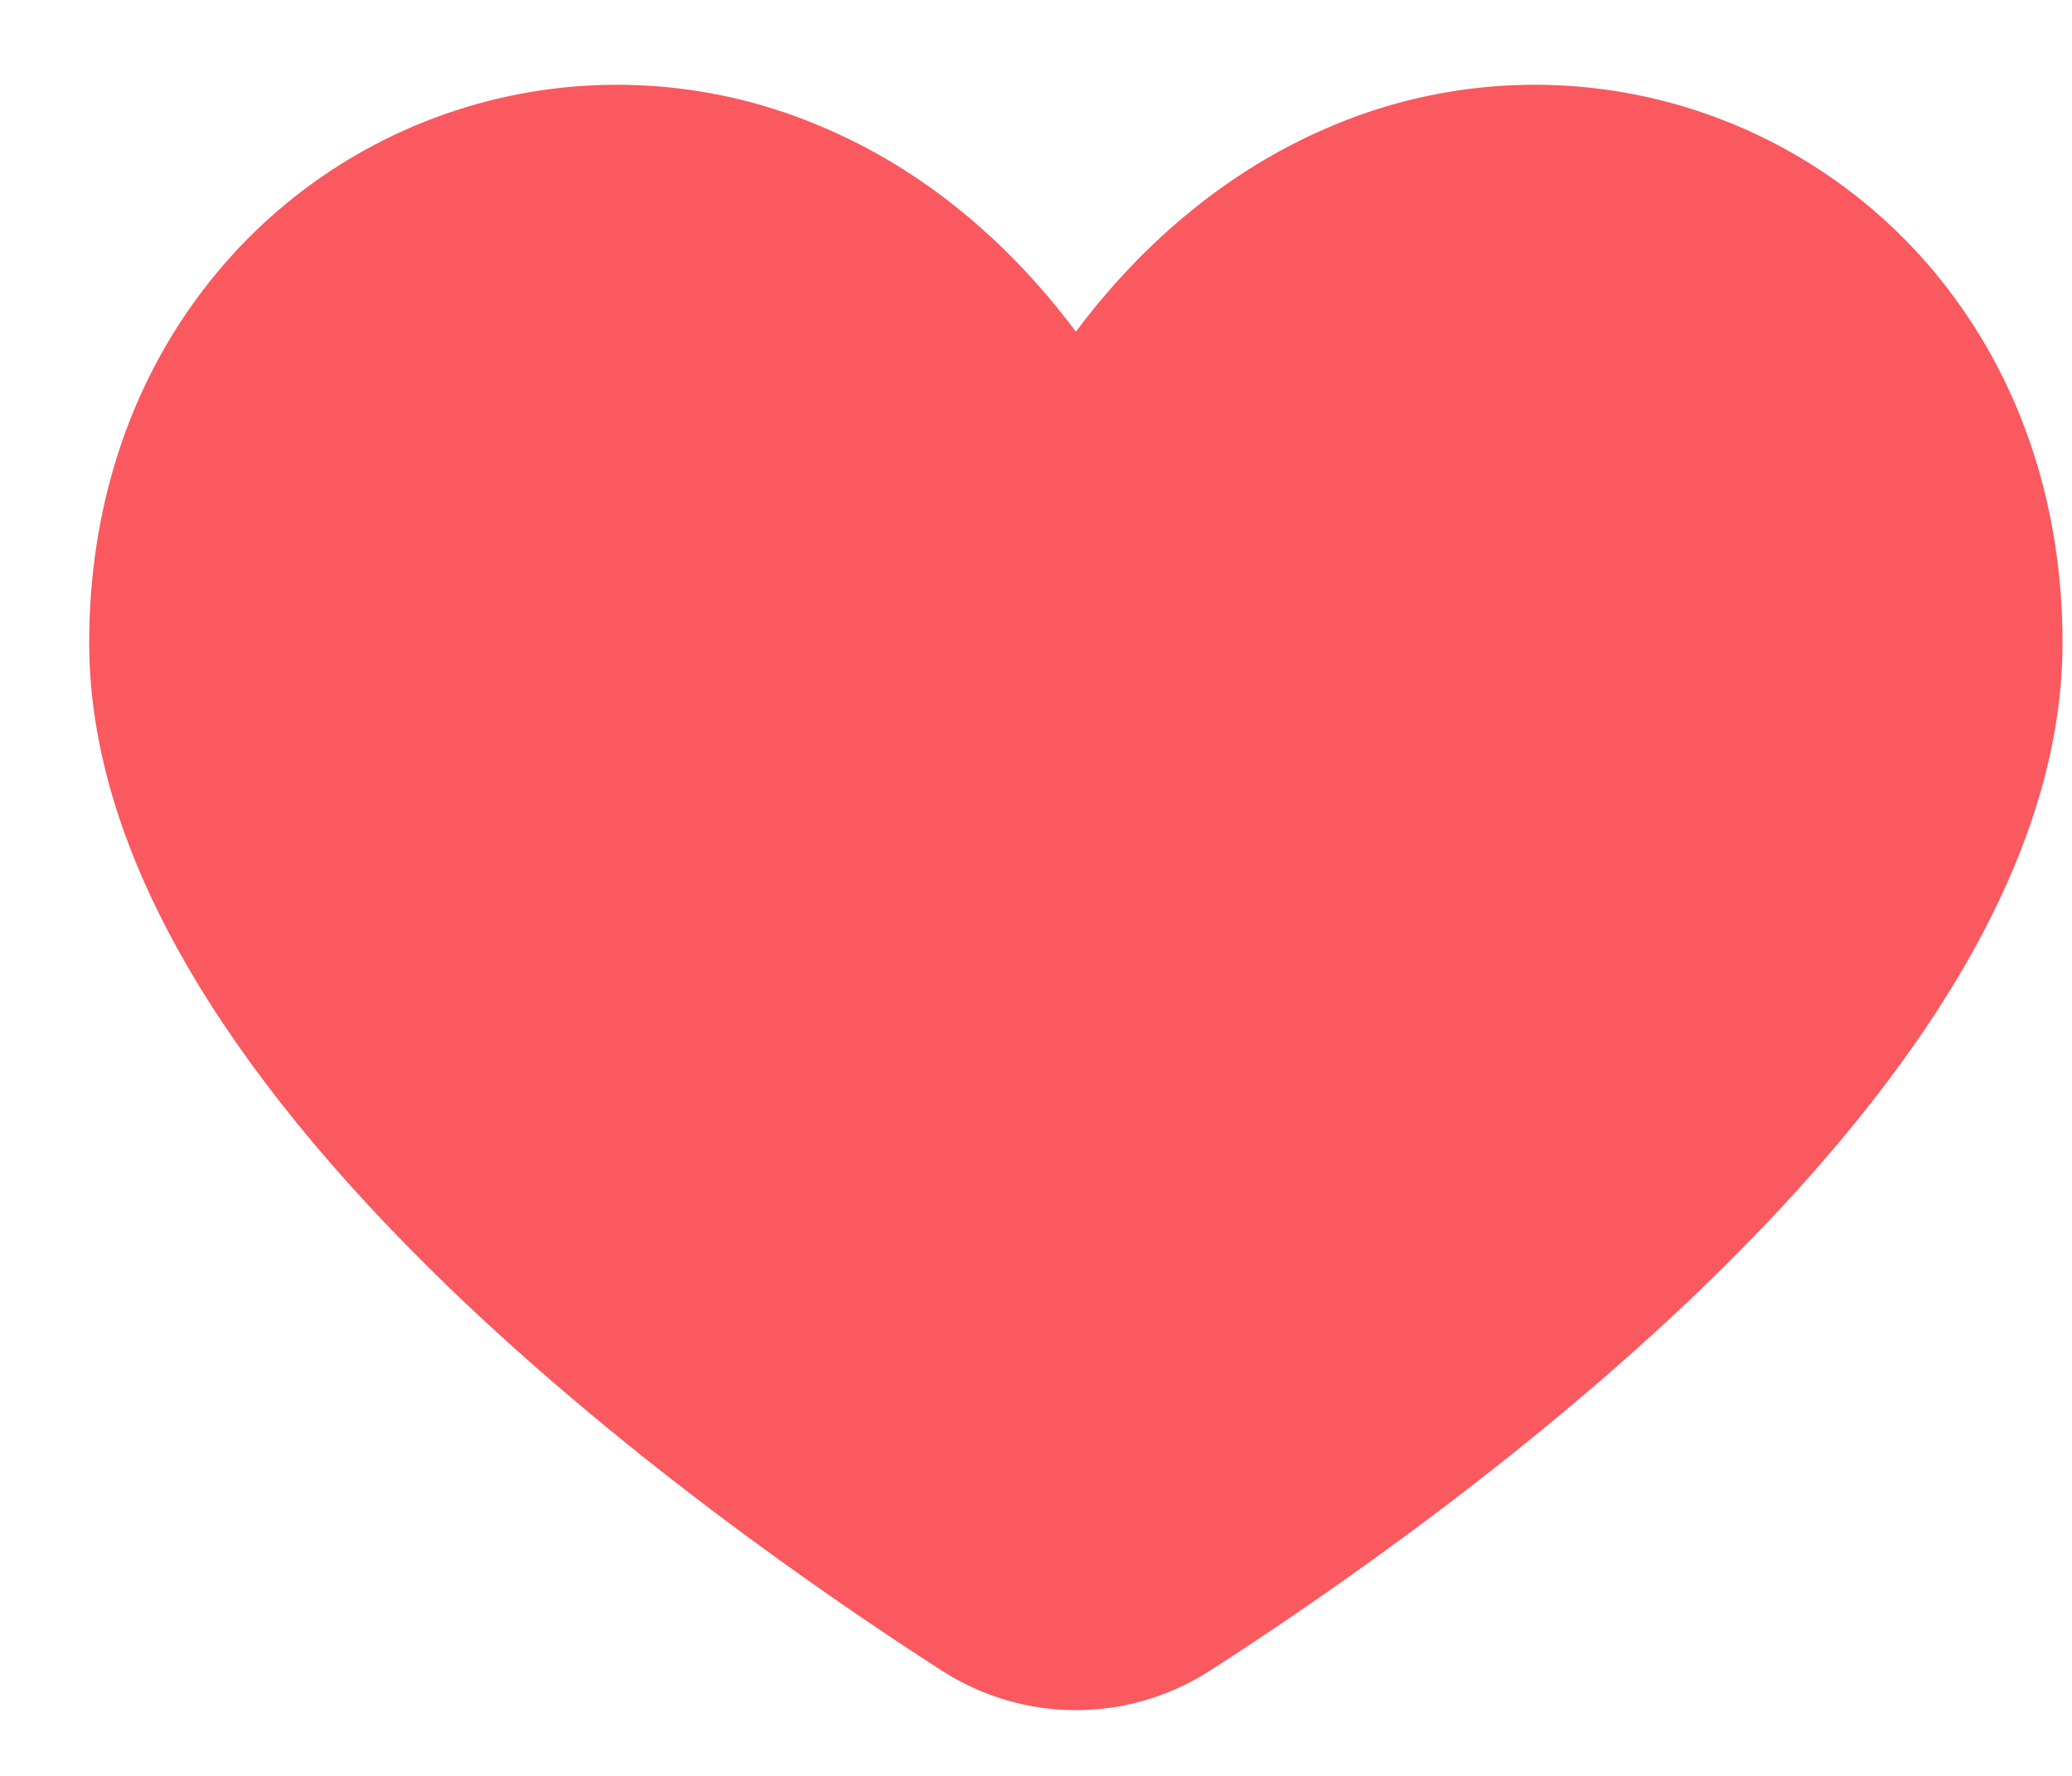 <svg width="21" height="18" viewBox="0 0 21 18" fill="none" xmlns="http://www.w3.org/2000/svg">
<path d="M19.75 2.939C19.034 1.998 18.022 1.325 16.878 1.028C15.733 0.731 14.522 0.828 13.439 1.302C12.47 1.721 11.605 2.426 10.904 3.362C10.203 2.424 9.339 1.718 8.369 1.302C7.286 0.828 6.075 0.731 4.931 1.028C3.786 1.325 2.775 1.998 2.059 2.939C1.303 3.928 0.904 5.165 0.904 6.514C0.904 8.457 2.063 10.588 4.347 12.85C6.208 14.693 8.408 16.203 9.553 16.938C9.956 17.196 10.425 17.334 10.904 17.334C11.383 17.334 11.852 17.196 12.256 16.938C13.4 16.203 15.6 14.693 17.462 12.85C19.746 10.588 20.904 8.457 20.904 6.514C20.904 5.165 20.505 3.928 19.75 2.939Z" fill="#F9595F"/>
</svg>
